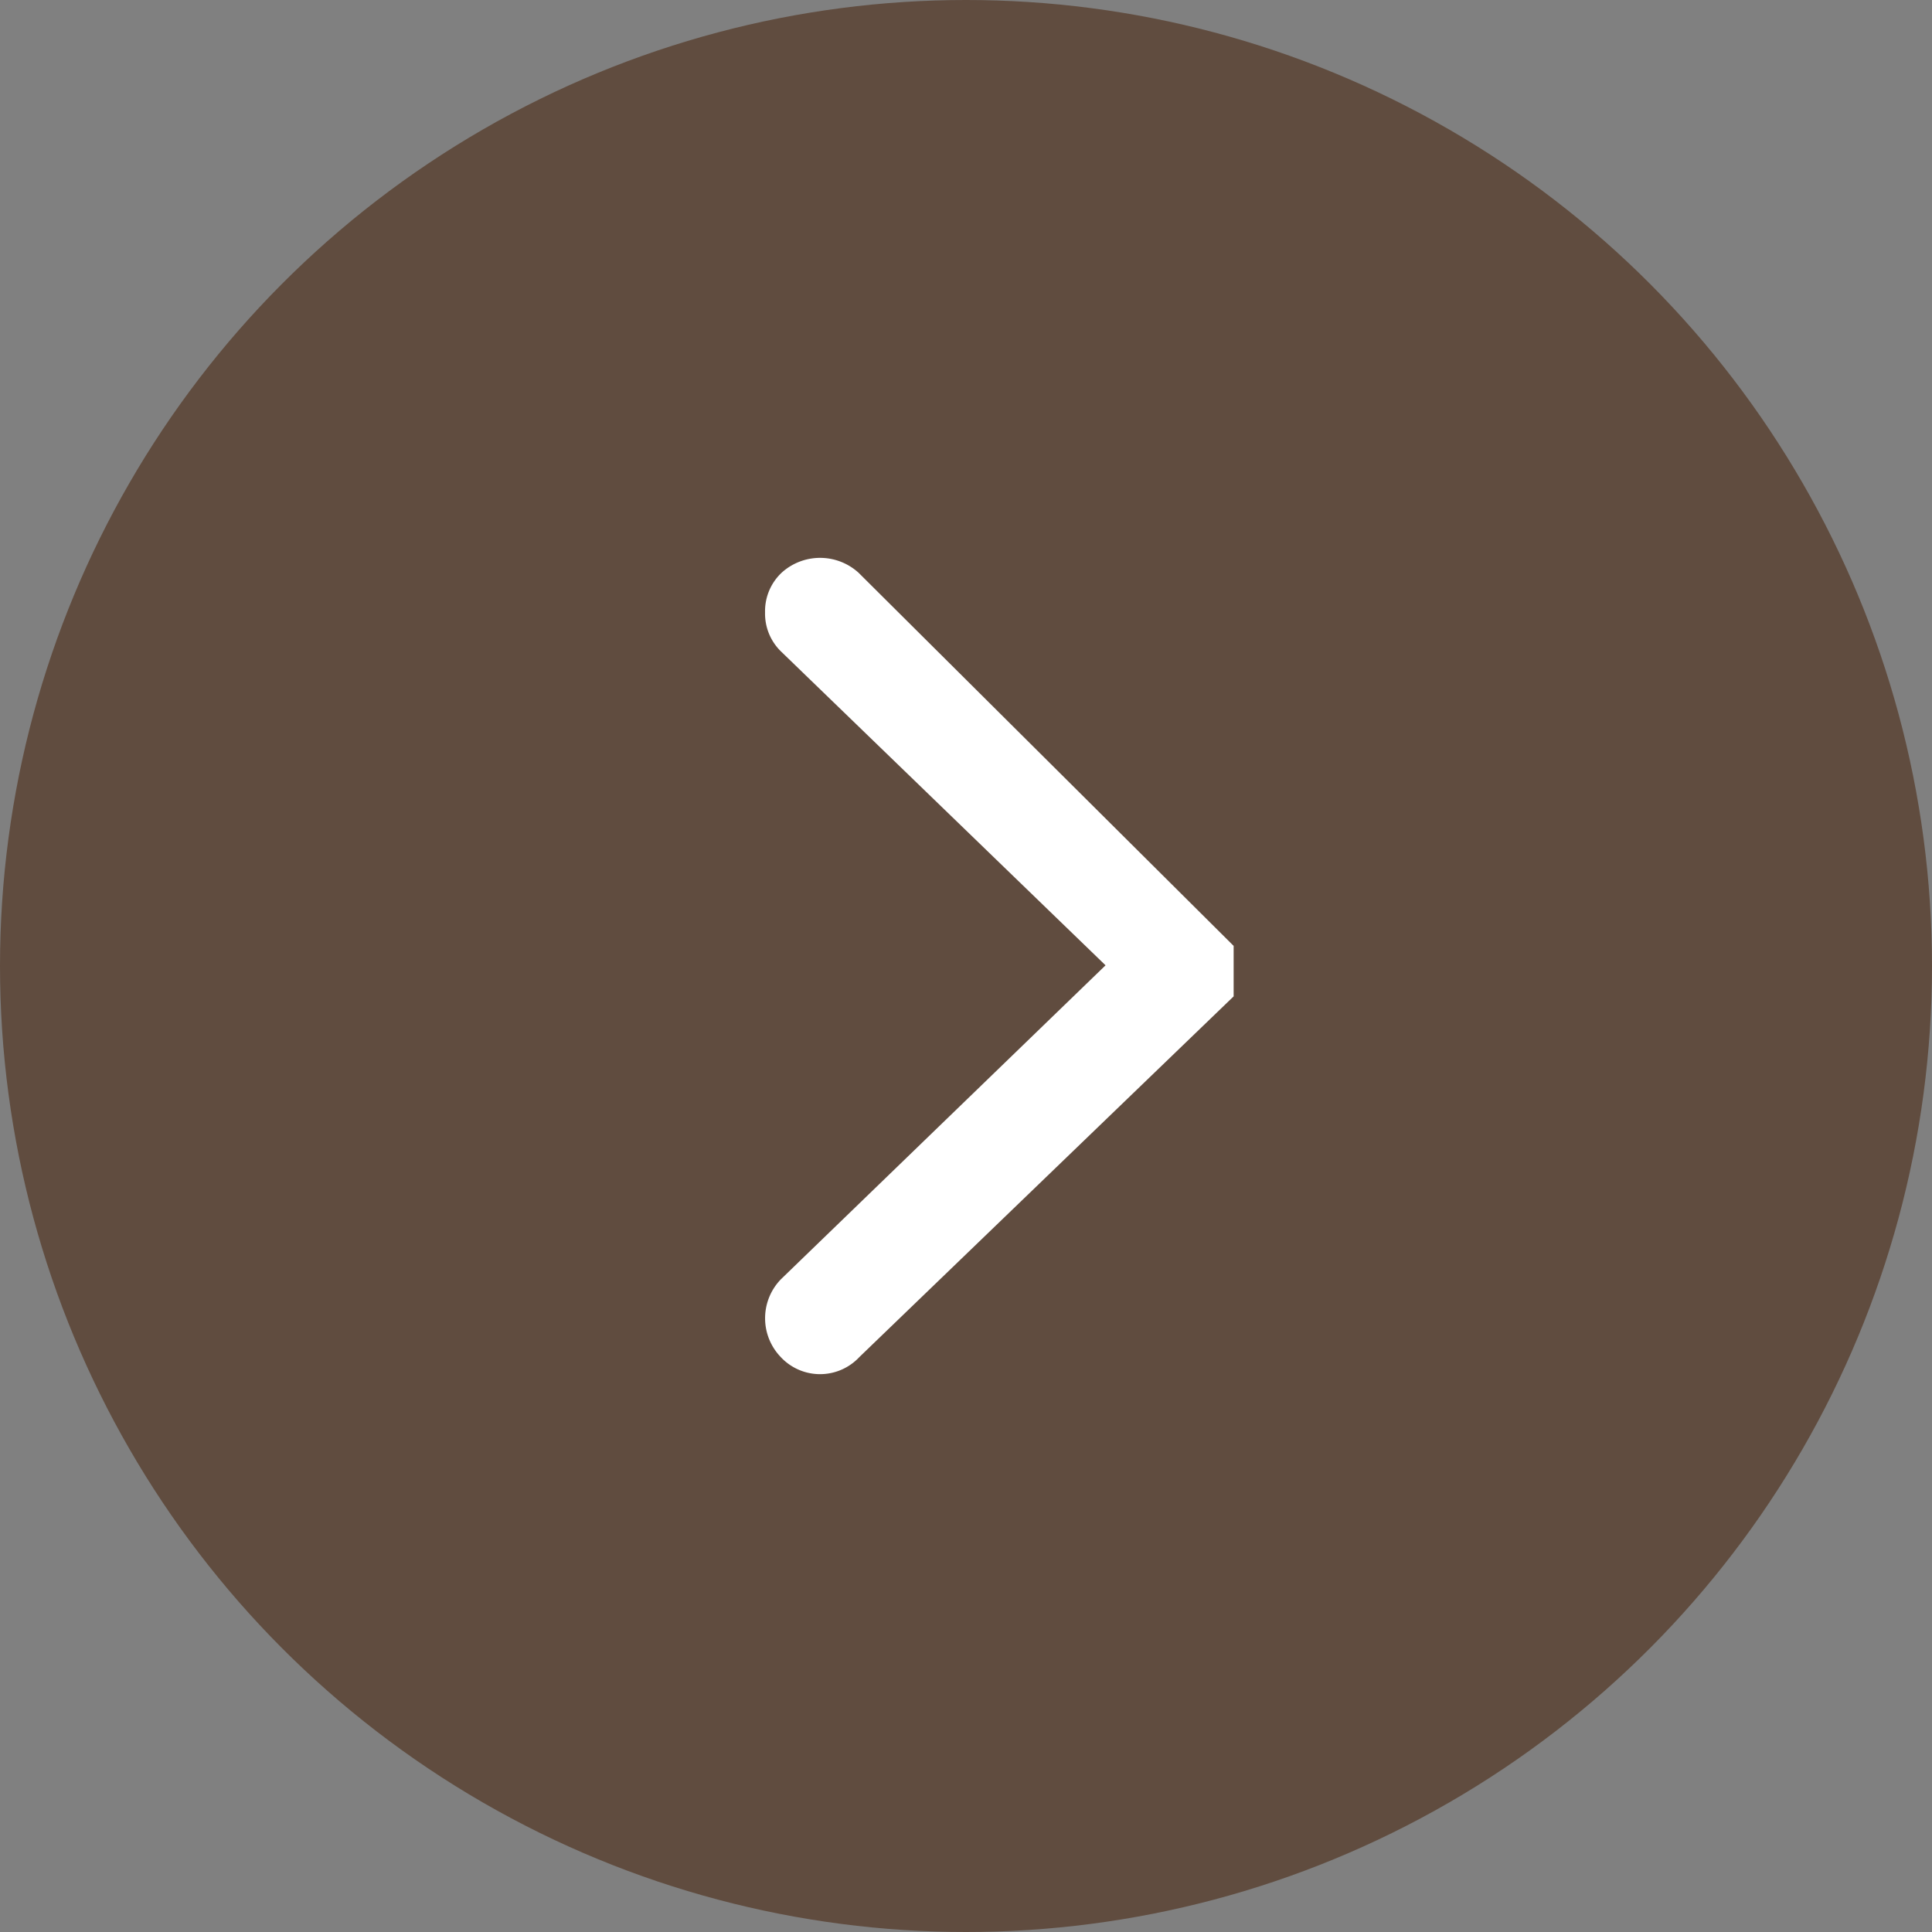 <svg xmlns="http://www.w3.org/2000/svg" width="34" height="34" viewBox="0 0 34 34">
  <rect x="0" y="0" width="34" height="34" fill="#808080" stroke="none"/>
  <defs>
    <style>
      .cls-1 {
        fill: #604c3f;
      }

      .cls-2 {
        fill: none;
        stroke: #fff;
      }
    </style>
  </defs>
  <g id="calendar-circle-button" transform="translate(-302 -257)">
    <circle id="circle" class="cls-1" cx="17" cy="17" r="17" transform="translate(302 257)"/>
    <path id="arrow-right" class="cls-2" d="M13.239,6.844,7.029.4H6.561L.15,6.844a.507.507,0,0,0,0,.668.429.429,0,0,0,.334.134.429.429,0,0,0,.334-.134L6.695,1.435l5.877,6.077a.484.484,0,0,0,.668,0A.446.446,0,0,0,13.239,6.844Z" transform="translate(323.61 267.293) rotate(90)"/>
  </g>
</svg>

